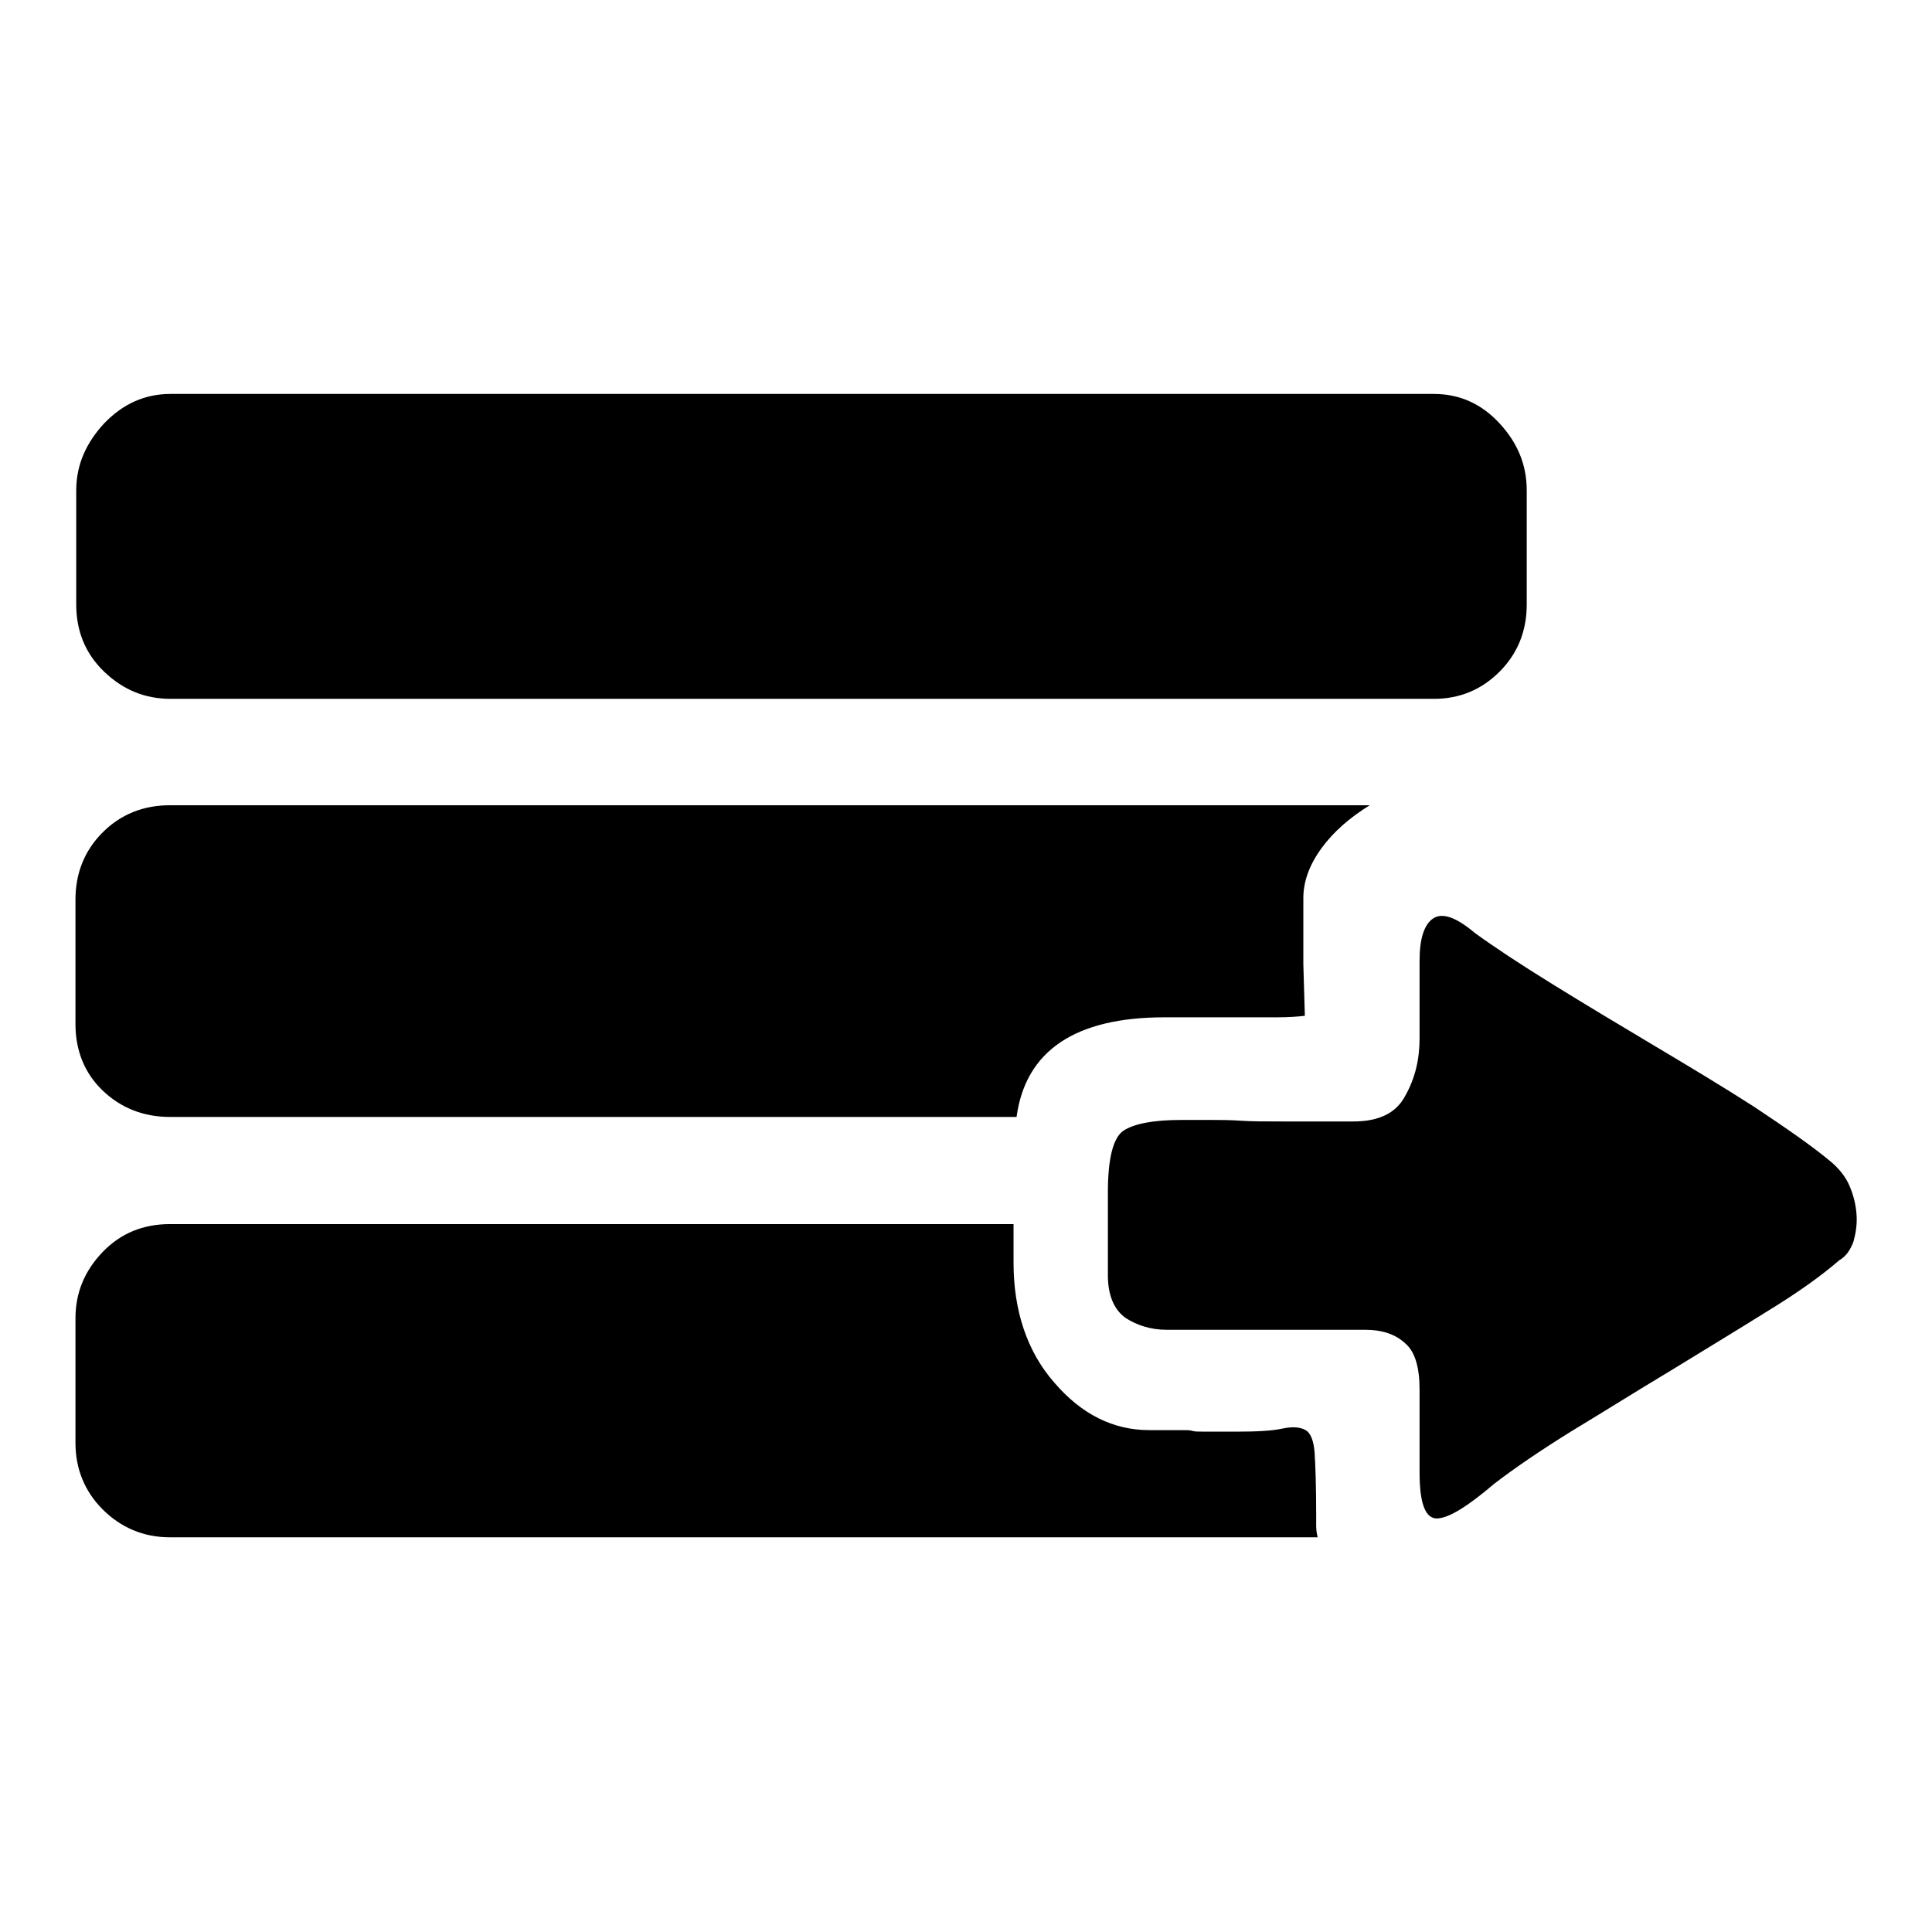 <?xml version="1.0" encoding="utf-8"?>
<!-- Svg Vector Icons : http://www.onlinewebfonts.com/icon -->
<!DOCTYPE svg PUBLIC "-//W3C//DTD SVG 1.1//EN" "http://www.w3.org/Graphics/SVG/1.1/DTD/svg11.dtd">
<svg version="1.1" xmlns="http://www.w3.org/2000/svg" xmlns:xlink="http://www.w3.org/1999/xlink" x="0px" y="0px" viewBox="0 0 256 256" enable-background="new 0 0 256 256" xml:space="preserve">
<g><g><path fill="#000000" d="M22.5,148c-3.5,0-6.5-1.2-8.9-3.5c-2.4-2.3-3.6-5.3-3.6-8.8v-16.5c0-3.5,1.2-6.5,3.6-8.9s5.4-3.6,8.9-3.6h159c-2.6,1.6-4.8,3.5-6.4,5.7c-1.6,2.2-2.4,4.4-2.4,6.6v8.8l0.2,6.8c-0.9,0.1-2.1,0.2-3.7,0.2h-14.9c-11.8,0-18.4,4.4-19.6,13.2H22.5L22.5,148z M22.6,92.6c-3.4,0-6.3-1.2-8.8-3.6c-2.5-2.4-3.7-5.4-3.7-8.9V65c0-3.4,1.3-6.3,3.7-8.9c2.5-2.6,5.4-3.9,8.8-3.9H190c3.4,0,6.3,1.3,8.7,3.9c2.4,2.6,3.6,5.5,3.6,8.9v15.1c0,3.5-1.2,6.5-3.6,8.9c-2.4,2.4-5.3,3.6-8.7,3.6H22.6L22.6,92.6z M163.9,189.7c2.6,0,4.6-0.1,6-0.4c1.4-0.3,2.4-0.2,3.1,0.2c0.7,0.4,1.1,1.5,1.2,3.1s0.2,4.3,0.2,8.1v1.5c0,0.6,0.1,1.1,0.2,1.5H22.5c-3.5,0-6.5-1.3-8.9-3.7s-3.6-5.4-3.6-8.8v-16.5c0-3.4,1.2-6.3,3.6-8.8c2.4-2.5,5.4-3.7,8.9-3.7h111.8v5.1c0,6.4,1.8,11.8,5.4,15.9c3.6,4.2,7.8,6.3,12.6,6.3h4.4c0.6,0,1,0,1.3,0.1s0.8,0.1,1.5,0.1L163.9,189.7L163.9,189.7z M242.8,154.1c1,0.9,1.8,1.9,2.3,3.1c0.5,1.2,0.8,2.4,0.9,3.7c0.1,1.3-0.1,2.5-0.4,3.6c-0.4,1.1-1,2-1.9,2.5c-2.3,2-5.5,4.3-9.6,6.8c-4,2.5-8.3,5.1-12.7,7.8c-4.5,2.7-8.8,5.4-13.1,8c-4.2,2.6-7.7,5-10.3,7c-3.4,2.9-5.9,4.5-7.5,4.6c-1.6,0.1-2.4-1.9-2.4-6.1v-11c0-2.9-0.6-5-1.9-6.1c-1.3-1.2-3-1.8-5.4-1.8h-26.3c-2,0-3.9-0.6-5.4-1.6c-1.5-1.1-2.3-3-2.3-5.6v-11c0-4.5,0.7-7.3,2.1-8.2c1.4-0.9,3.9-1.4,7.6-1.4h4.2c1,0,2.3,0,3.7,0.1c1.5,0.1,3.3,0.1,5.5,0.1h9.4c3.4,0,5.7-1.1,6.9-3.4c1.3-2.3,1.9-4.8,1.9-7.6v-10.3c0-2.9,0.6-4.8,1.8-5.6c1.2-0.8,3-0.2,5.5,1.9c2.6,1.9,6.1,4.2,10.3,6.8c4.2,2.6,8.7,5.3,13.4,8.1c4.7,2.8,9.2,5.5,13.4,8.2C236.7,149.5,240.2,151.9,242.8,154.1L242.8,154.1z"/></g></g>
</svg>